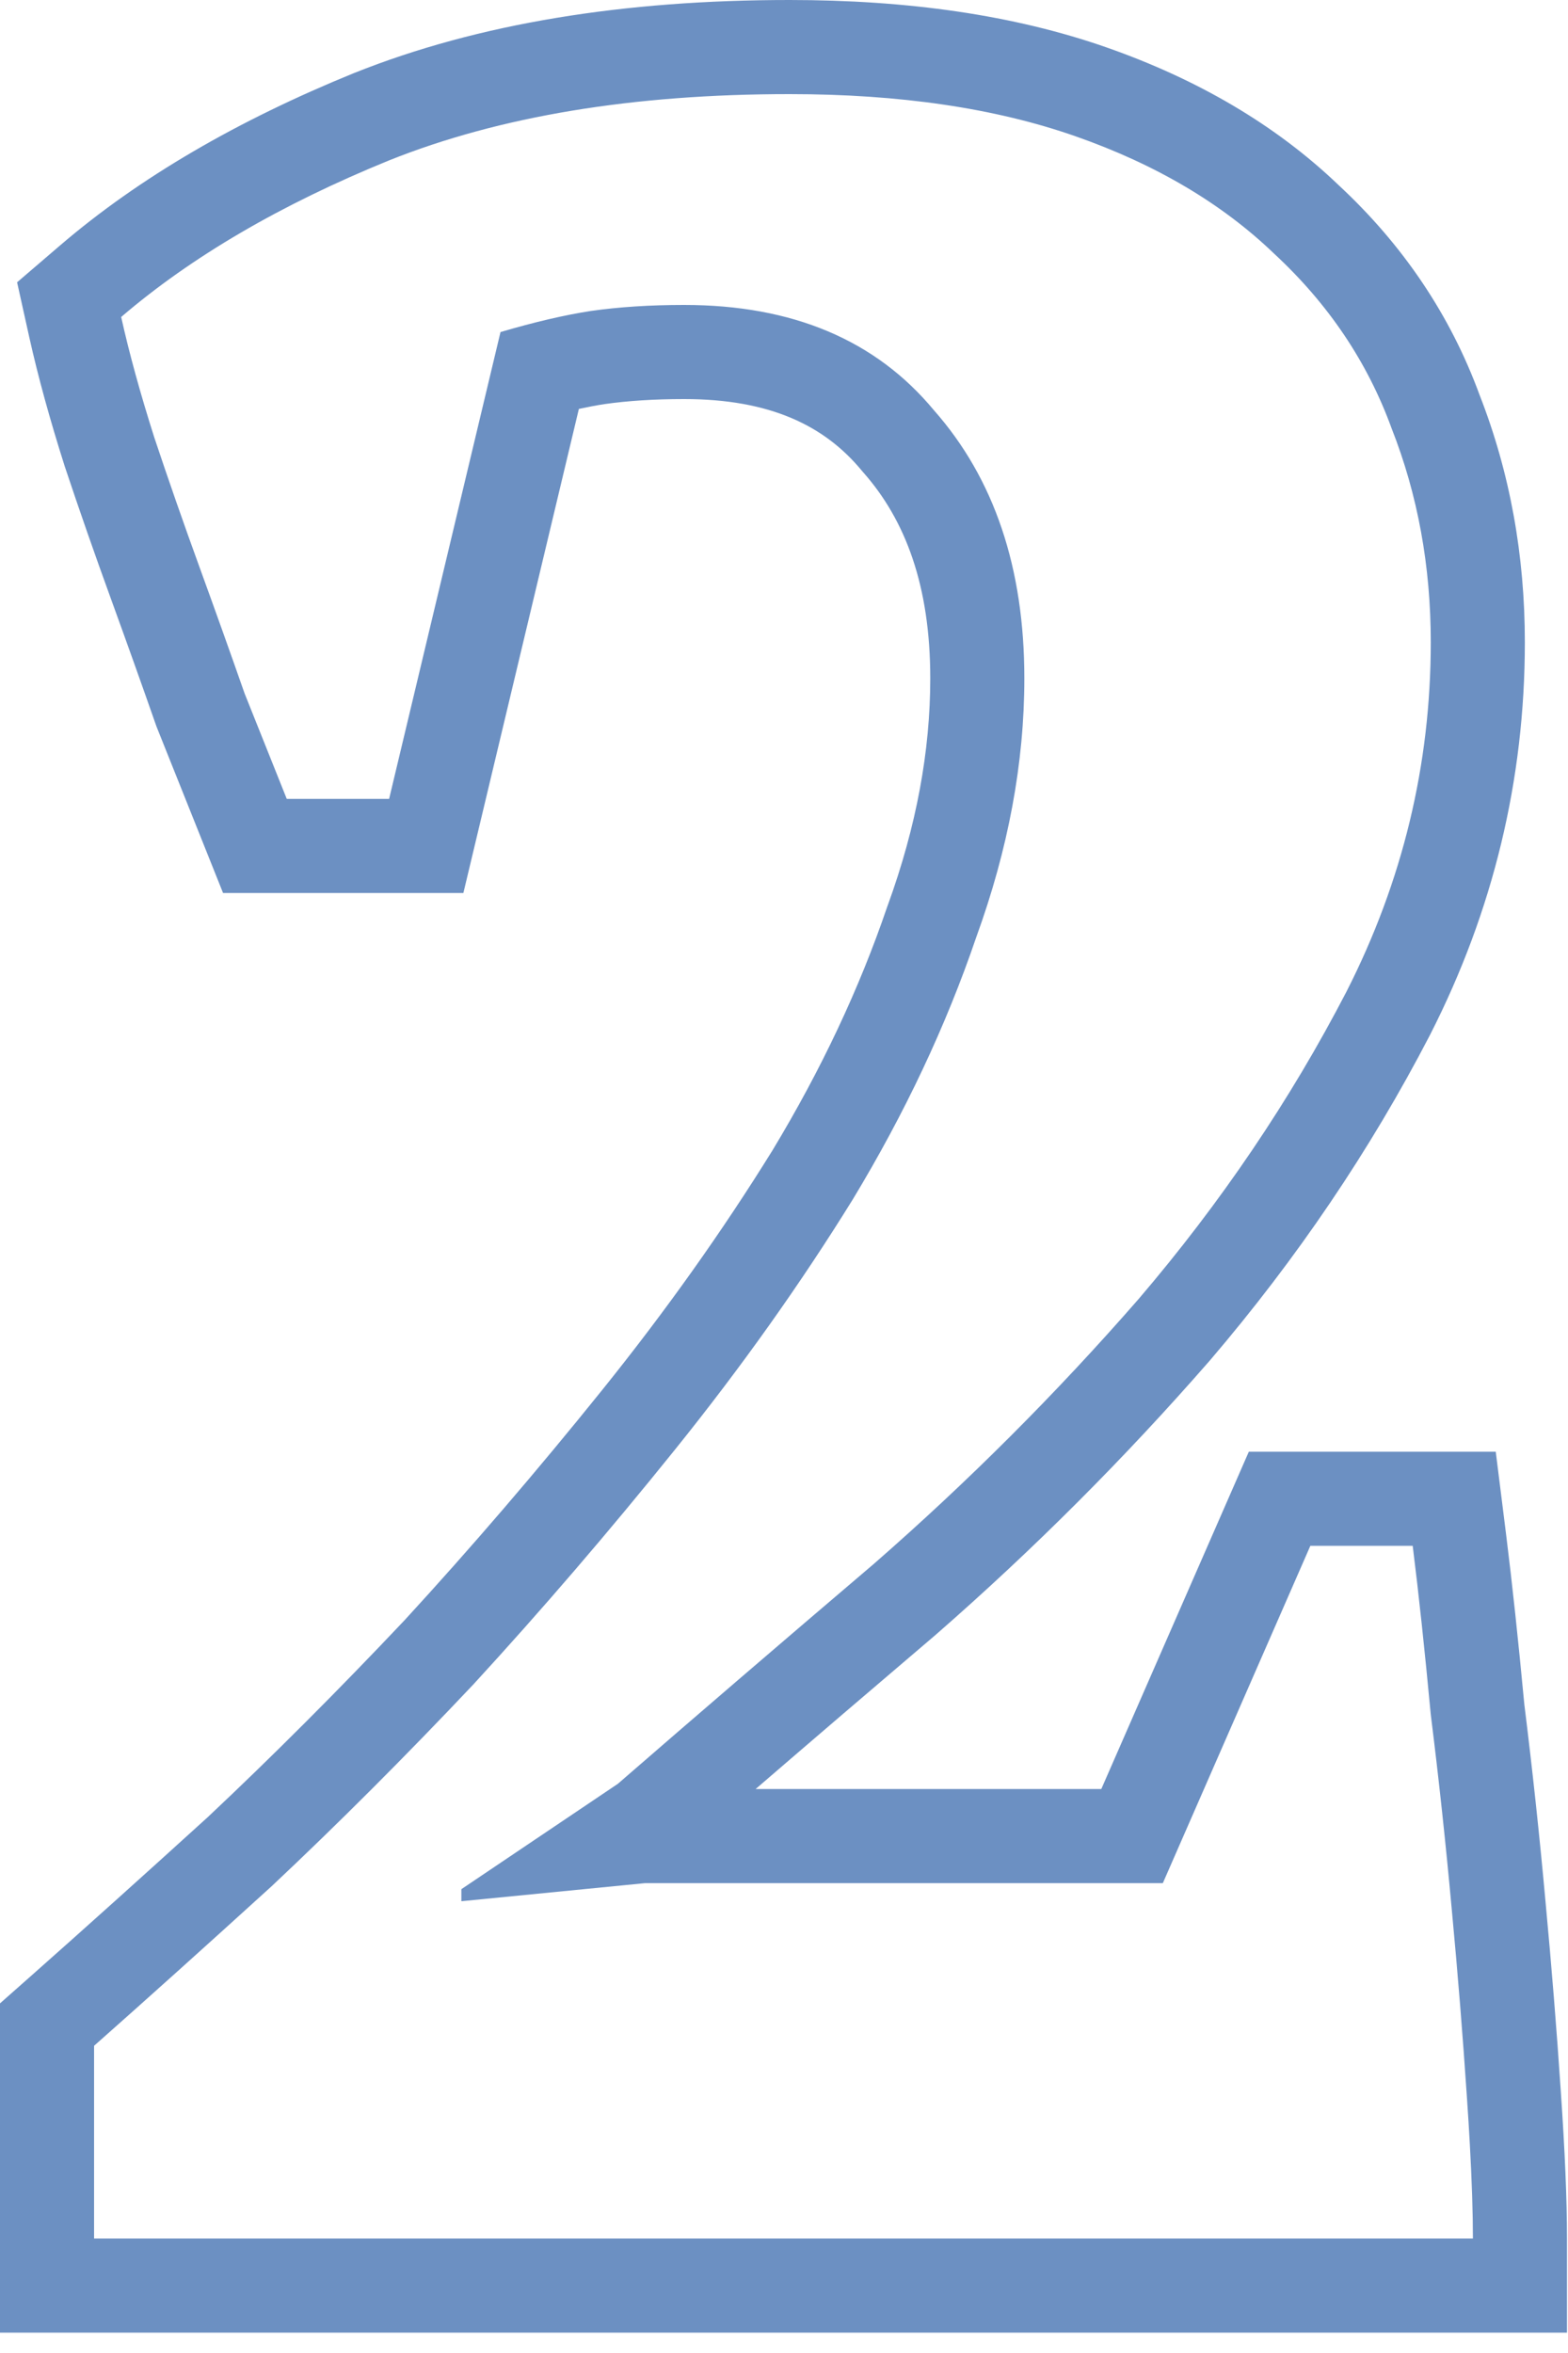 <?xml version="1.0" encoding="UTF-8"?> <svg xmlns="http://www.w3.org/2000/svg" width="50" height="75" viewBox="0 0 50 75" fill="none"> <path fill-rule="evenodd" clip-rule="evenodd" d="M14.776 28.464H7.113L4.99 23.157L4.968 23.095C4.525 21.828 4.049 20.495 3.541 19.097C3.02 17.665 2.531 16.264 2.074 14.893L2.067 14.873L2.061 14.854C1.593 13.381 1.215 12.012 0.935 10.755L0.545 8.998L1.912 7.826C4.451 5.649 7.597 3.833 11.276 2.334L11.285 2.33L11.294 2.327C15.261 0.74 19.917 0 25.176 0C28.938 0 32.33 0.477 35.287 1.512C38.173 2.523 40.67 3.969 42.691 5.906C44.731 7.801 46.245 10.035 47.182 12.593C48.151 15.069 48.624 17.704 48.624 20.472C48.624 24.855 47.614 29.033 45.609 32.969L45.604 32.979L45.599 32.989C43.698 36.656 41.36 40.109 38.593 43.349L38.583 43.36L38.573 43.372C35.859 46.483 32.947 49.395 29.836 52.109L29.822 52.121L29.808 52.133C27.77 53.867 25.866 55.497 24.095 57.024H35.118L39.822 46.272H47.696L48.025 48.9C48.22 50.463 48.414 52.271 48.607 54.322C48.864 56.388 49.09 58.485 49.283 60.613C49.477 62.683 49.639 64.691 49.769 66.637C49.899 68.524 49.968 70.103 49.968 71.352V74.352H0V63.856L1.012 62.961C2.659 61.504 4.53 59.823 6.628 57.917C8.682 55.986 10.773 53.895 12.901 51.643C15.026 49.33 17.122 46.889 19.191 44.319C21.227 41.789 23.04 39.238 24.633 36.666C26.19 34.089 27.405 31.504 28.288 28.912L28.298 28.883L28.309 28.855C29.227 26.33 29.664 23.925 29.664 21.624C29.664 18.672 28.873 16.582 27.535 15.065L27.504 15.03L27.474 14.994C26.297 13.573 24.565 12.72 21.816 12.72C20.85 12.72 20.007 12.777 19.28 12.88C19.03 12.918 18.756 12.97 18.459 13.034L14.776 28.464ZM15.96 10.584C17.048 10.264 18.008 10.04 18.84 9.912C19.736 9.784 20.728 9.72 21.816 9.72C25.272 9.72 27.928 10.84 29.784 13.08C31.704 15.256 32.664 18.104 32.664 21.624C32.664 24.312 32.152 27.064 31.128 29.88C30.168 32.696 28.856 35.48 27.192 38.232C25.528 40.92 23.64 43.576 21.528 46.2C19.416 48.824 17.272 51.32 15.096 53.688C12.92 55.992 10.776 58.136 8.664 60.12C6.552 62.04 4.664 63.736 3 65.208V71.352H46.968C46.968 70.531 46.935 69.531 46.87 68.352C46.844 67.877 46.813 67.373 46.776 66.84C46.648 64.92 46.488 62.936 46.296 60.888C46.104 58.776 45.88 56.696 45.624 54.648C45.432 52.6 45.24 50.808 45.048 49.272H41.784L37.08 60.024H20.568L14.712 60.6V60.216L19.704 56.856C22.136 54.744 24.856 52.408 27.864 49.848C30.872 47.224 33.688 44.408 36.312 41.4C38.936 38.328 41.144 35.064 42.936 31.608C44.728 28.088 45.624 24.376 45.624 20.472C45.624 18.04 45.208 15.768 44.376 13.656C43.608 11.544 42.36 9.688 40.632 8.088C38.968 6.488 36.856 5.24 34.296 4.344C31.736 3.448 28.696 3 25.176 3C20.184 3 15.928 3.704 12.408 5.112C8.952 6.52 6.104 8.184 3.864 10.104C4.12 11.256 4.472 12.536 4.92 13.944C5.368 15.288 5.848 16.664 6.36 18.072C6.872 19.48 7.352 20.824 7.8 22.104L9.144 25.464H12.408L15.96 10.584Z" fill="#2E61A8" fill-opacity="0.7"></path> </svg> 